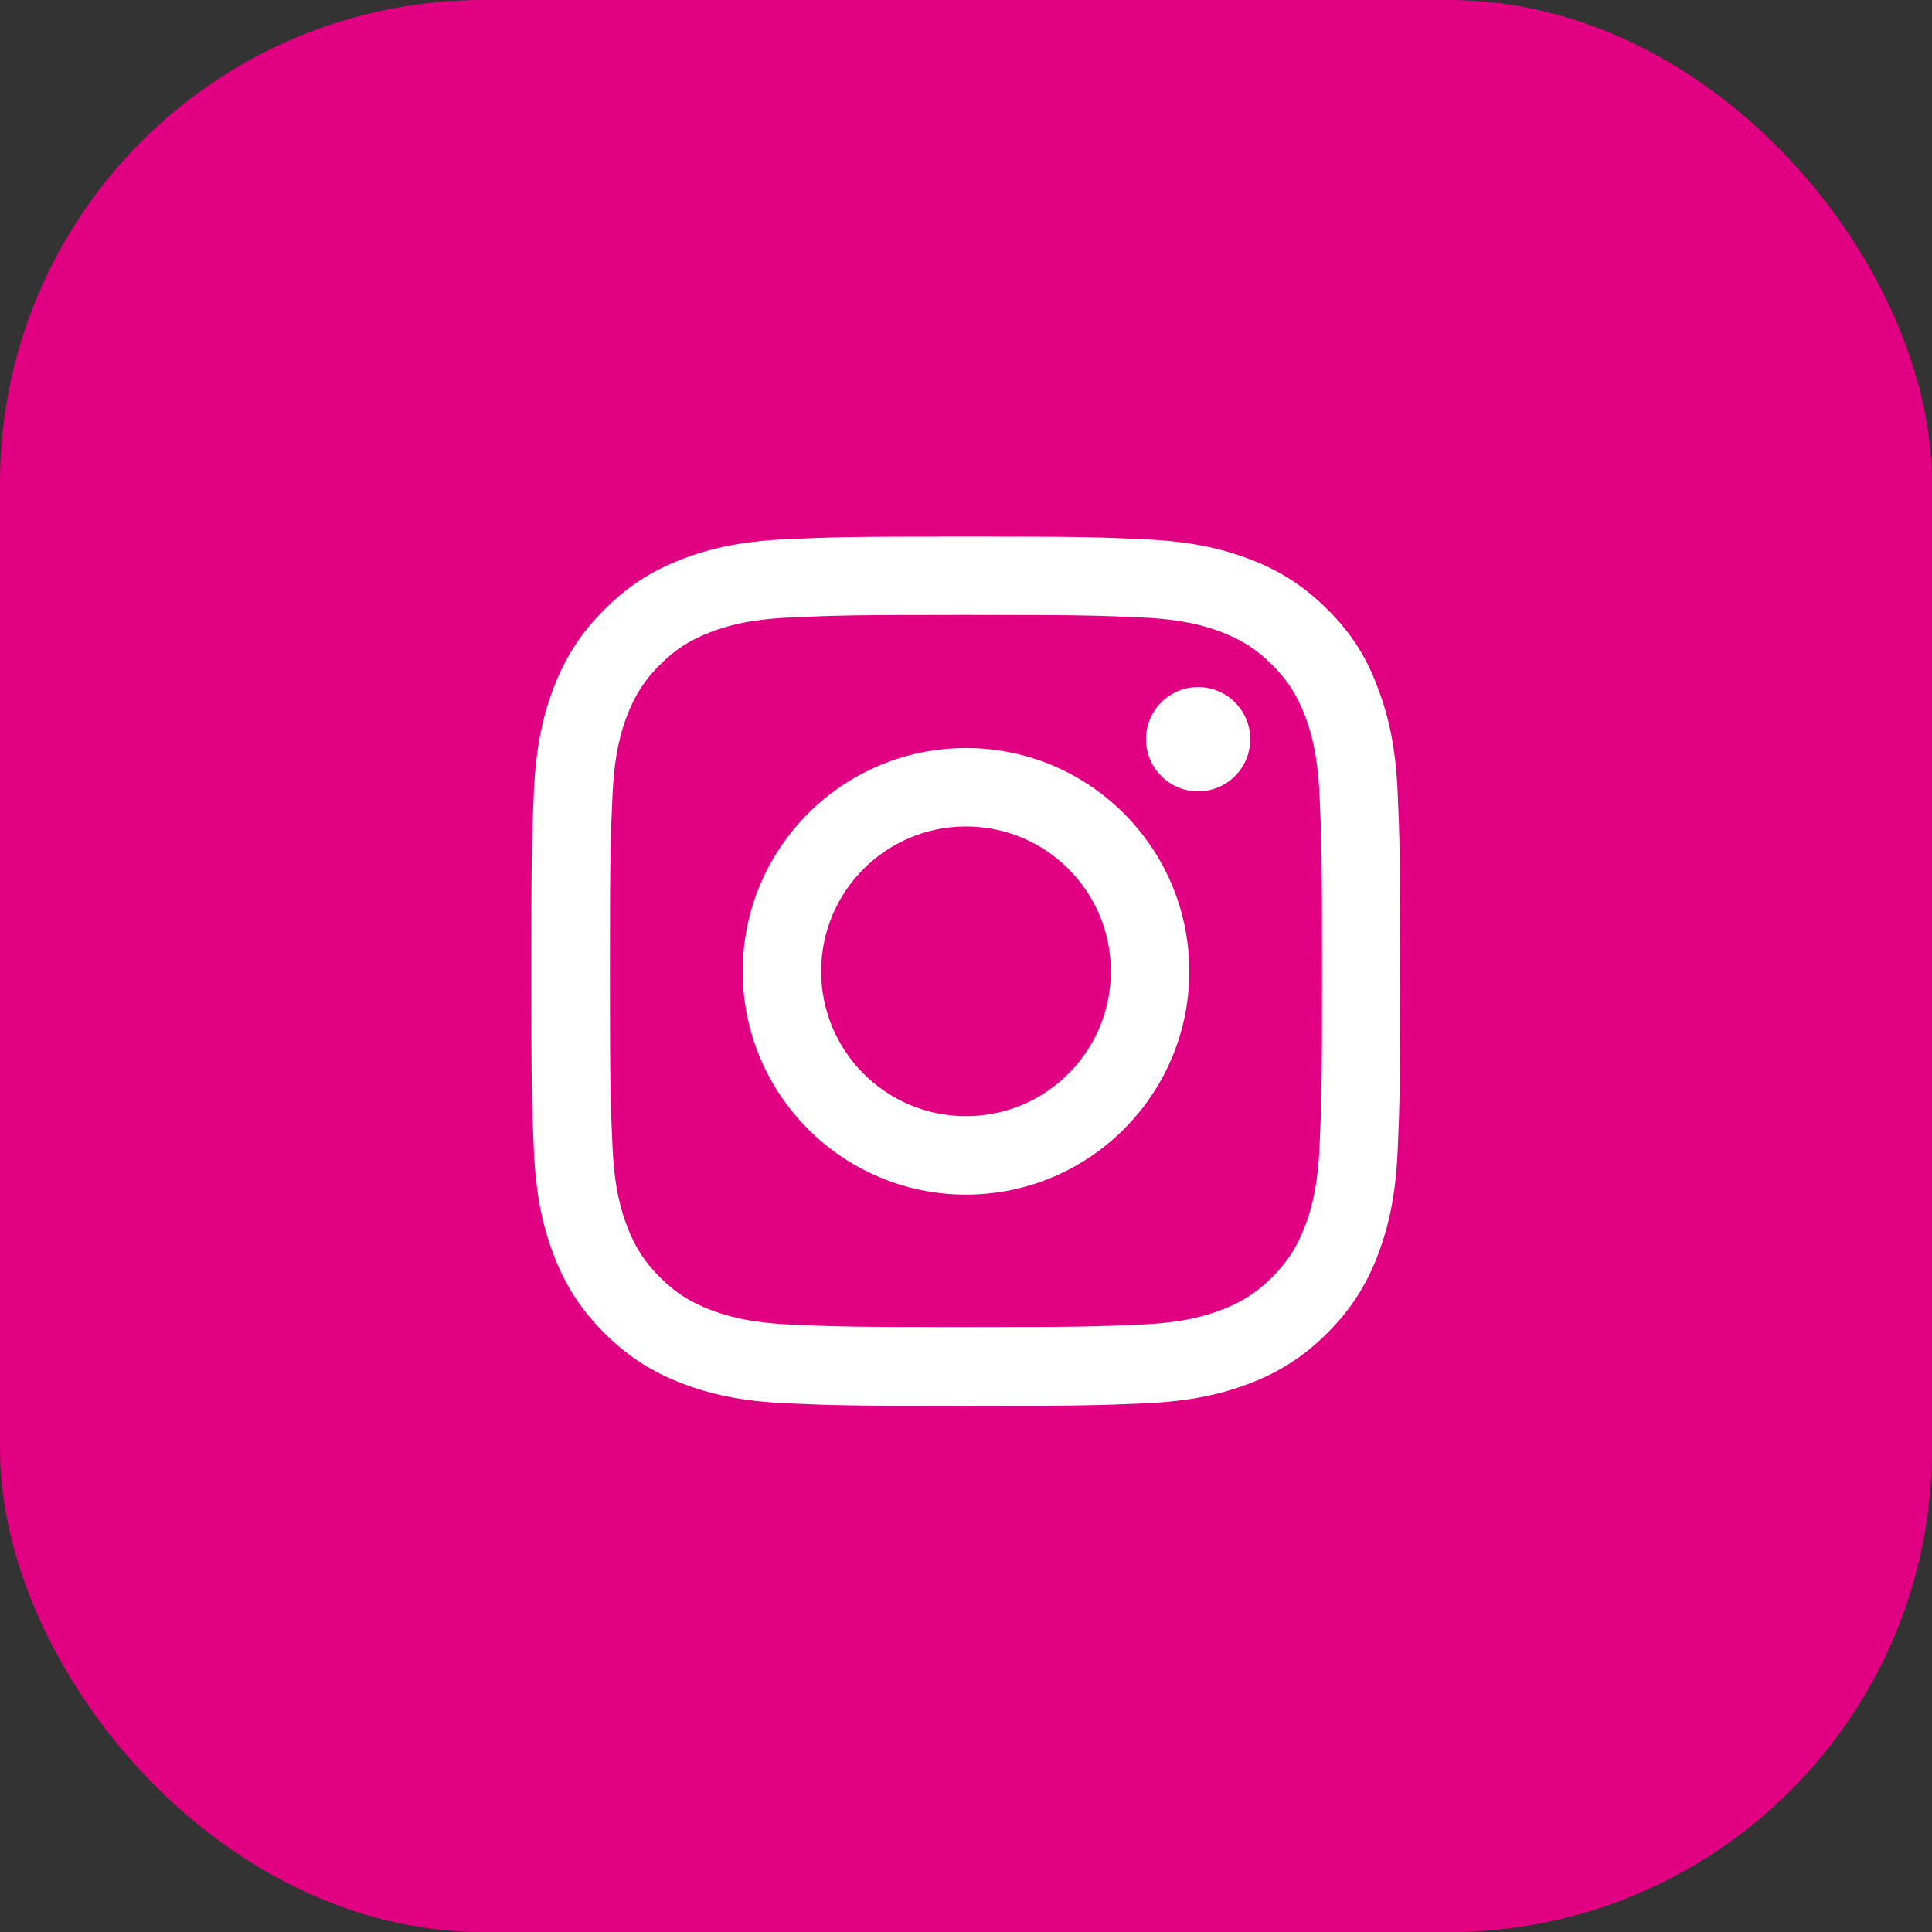 <?xml version="1.0" encoding="UTF-8"?> <svg xmlns="http://www.w3.org/2000/svg" width="40" height="40" viewBox="0 0 40 40" fill="none"><rect x="0" y="0" width="40" height="40" fill="#333333" stroke="none"/><rect width="40" height="40" rx="10" fill="#E20082"></rect><g clip-path="url(#clip0_186_95)"><path d="M20 12.731C22.405 12.731 22.689 12.742 23.635 12.784C24.514 12.822 24.989 12.97 25.305 13.093C25.723 13.255 26.026 13.452 26.339 13.765C26.655 14.081 26.848 14.38 27.01 14.798C27.133 15.115 27.281 15.593 27.32 16.468C27.362 17.417 27.372 17.702 27.372 20.103C27.372 22.508 27.362 22.793 27.32 23.738C27.281 24.617 27.133 25.092 27.01 25.408C26.848 25.827 26.652 26.129 26.339 26.442C26.022 26.758 25.723 26.952 25.305 27.113C24.989 27.236 24.511 27.384 23.635 27.423C22.686 27.465 22.401 27.476 20 27.476C17.595 27.476 17.311 27.465 16.365 27.423C15.486 27.384 15.011 27.236 14.695 27.113C14.277 26.952 13.974 26.755 13.661 26.442C13.345 26.126 13.152 25.827 12.99 25.408C12.867 25.092 12.719 24.614 12.681 23.738C12.638 22.789 12.628 22.505 12.628 20.103C12.628 17.699 12.638 17.414 12.681 16.468C12.719 15.589 12.867 15.115 12.99 14.798C13.152 14.38 13.348 14.078 13.661 13.765C13.978 13.448 14.277 13.255 14.695 13.093C15.011 12.97 15.489 12.822 16.365 12.784C17.311 12.742 17.595 12.731 20 12.731ZM20 11.11C17.557 11.11 17.251 11.121 16.291 11.163C15.335 11.205 14.677 11.36 14.108 11.581C13.514 11.813 13.011 12.119 12.512 12.622C12.009 13.121 11.703 13.624 11.471 14.215C11.25 14.788 11.095 15.442 11.053 16.398C11.011 17.361 11 17.667 11 20.11C11 22.554 11.011 22.86 11.053 23.819C11.095 24.776 11.25 25.433 11.471 26.003C11.703 26.597 12.009 27.099 12.512 27.599C13.011 28.098 13.514 28.407 14.104 28.636C14.677 28.857 15.331 29.012 16.288 29.054C17.247 29.096 17.553 29.107 19.997 29.107C22.44 29.107 22.746 29.096 23.706 29.054C24.662 29.012 25.319 28.857 25.889 28.636C26.479 28.407 26.982 28.098 27.481 27.599C27.98 27.099 28.29 26.597 28.518 26.006C28.74 25.433 28.895 24.779 28.937 23.823C28.979 22.863 28.989 22.557 28.989 20.114C28.989 17.671 28.979 17.365 28.937 16.405C28.895 15.449 28.74 14.791 28.518 14.222C28.297 13.624 27.991 13.121 27.488 12.622C26.989 12.123 26.486 11.813 25.896 11.585C25.323 11.364 24.669 11.209 23.712 11.167C22.749 11.121 22.443 11.11 20 11.11Z" fill="white"></path><path d="M20 15.487C17.448 15.487 15.377 17.558 15.377 20.11C15.377 22.663 17.448 24.733 20 24.733C22.552 24.733 24.623 22.663 24.623 20.11C24.623 17.558 22.552 15.487 20 15.487ZM20 23.109C18.344 23.109 17.001 21.766 17.001 20.11C17.001 18.454 18.344 17.111 20 17.111C21.656 17.111 22.999 18.454 22.999 20.11C22.999 21.766 21.656 23.109 20 23.109Z" fill="white"></path><path d="M25.885 15.304C25.885 15.902 25.4 16.384 24.806 16.384C24.208 16.384 23.727 15.899 23.727 15.304C23.727 14.707 24.212 14.225 24.806 14.225C25.4 14.225 25.885 14.71 25.885 15.304Z" fill="white"></path></g><defs><clipPath id="clip0_186_95"><rect width="18" height="18" fill="white" transform="translate(11 11.11)"></rect></clipPath></defs></svg> 